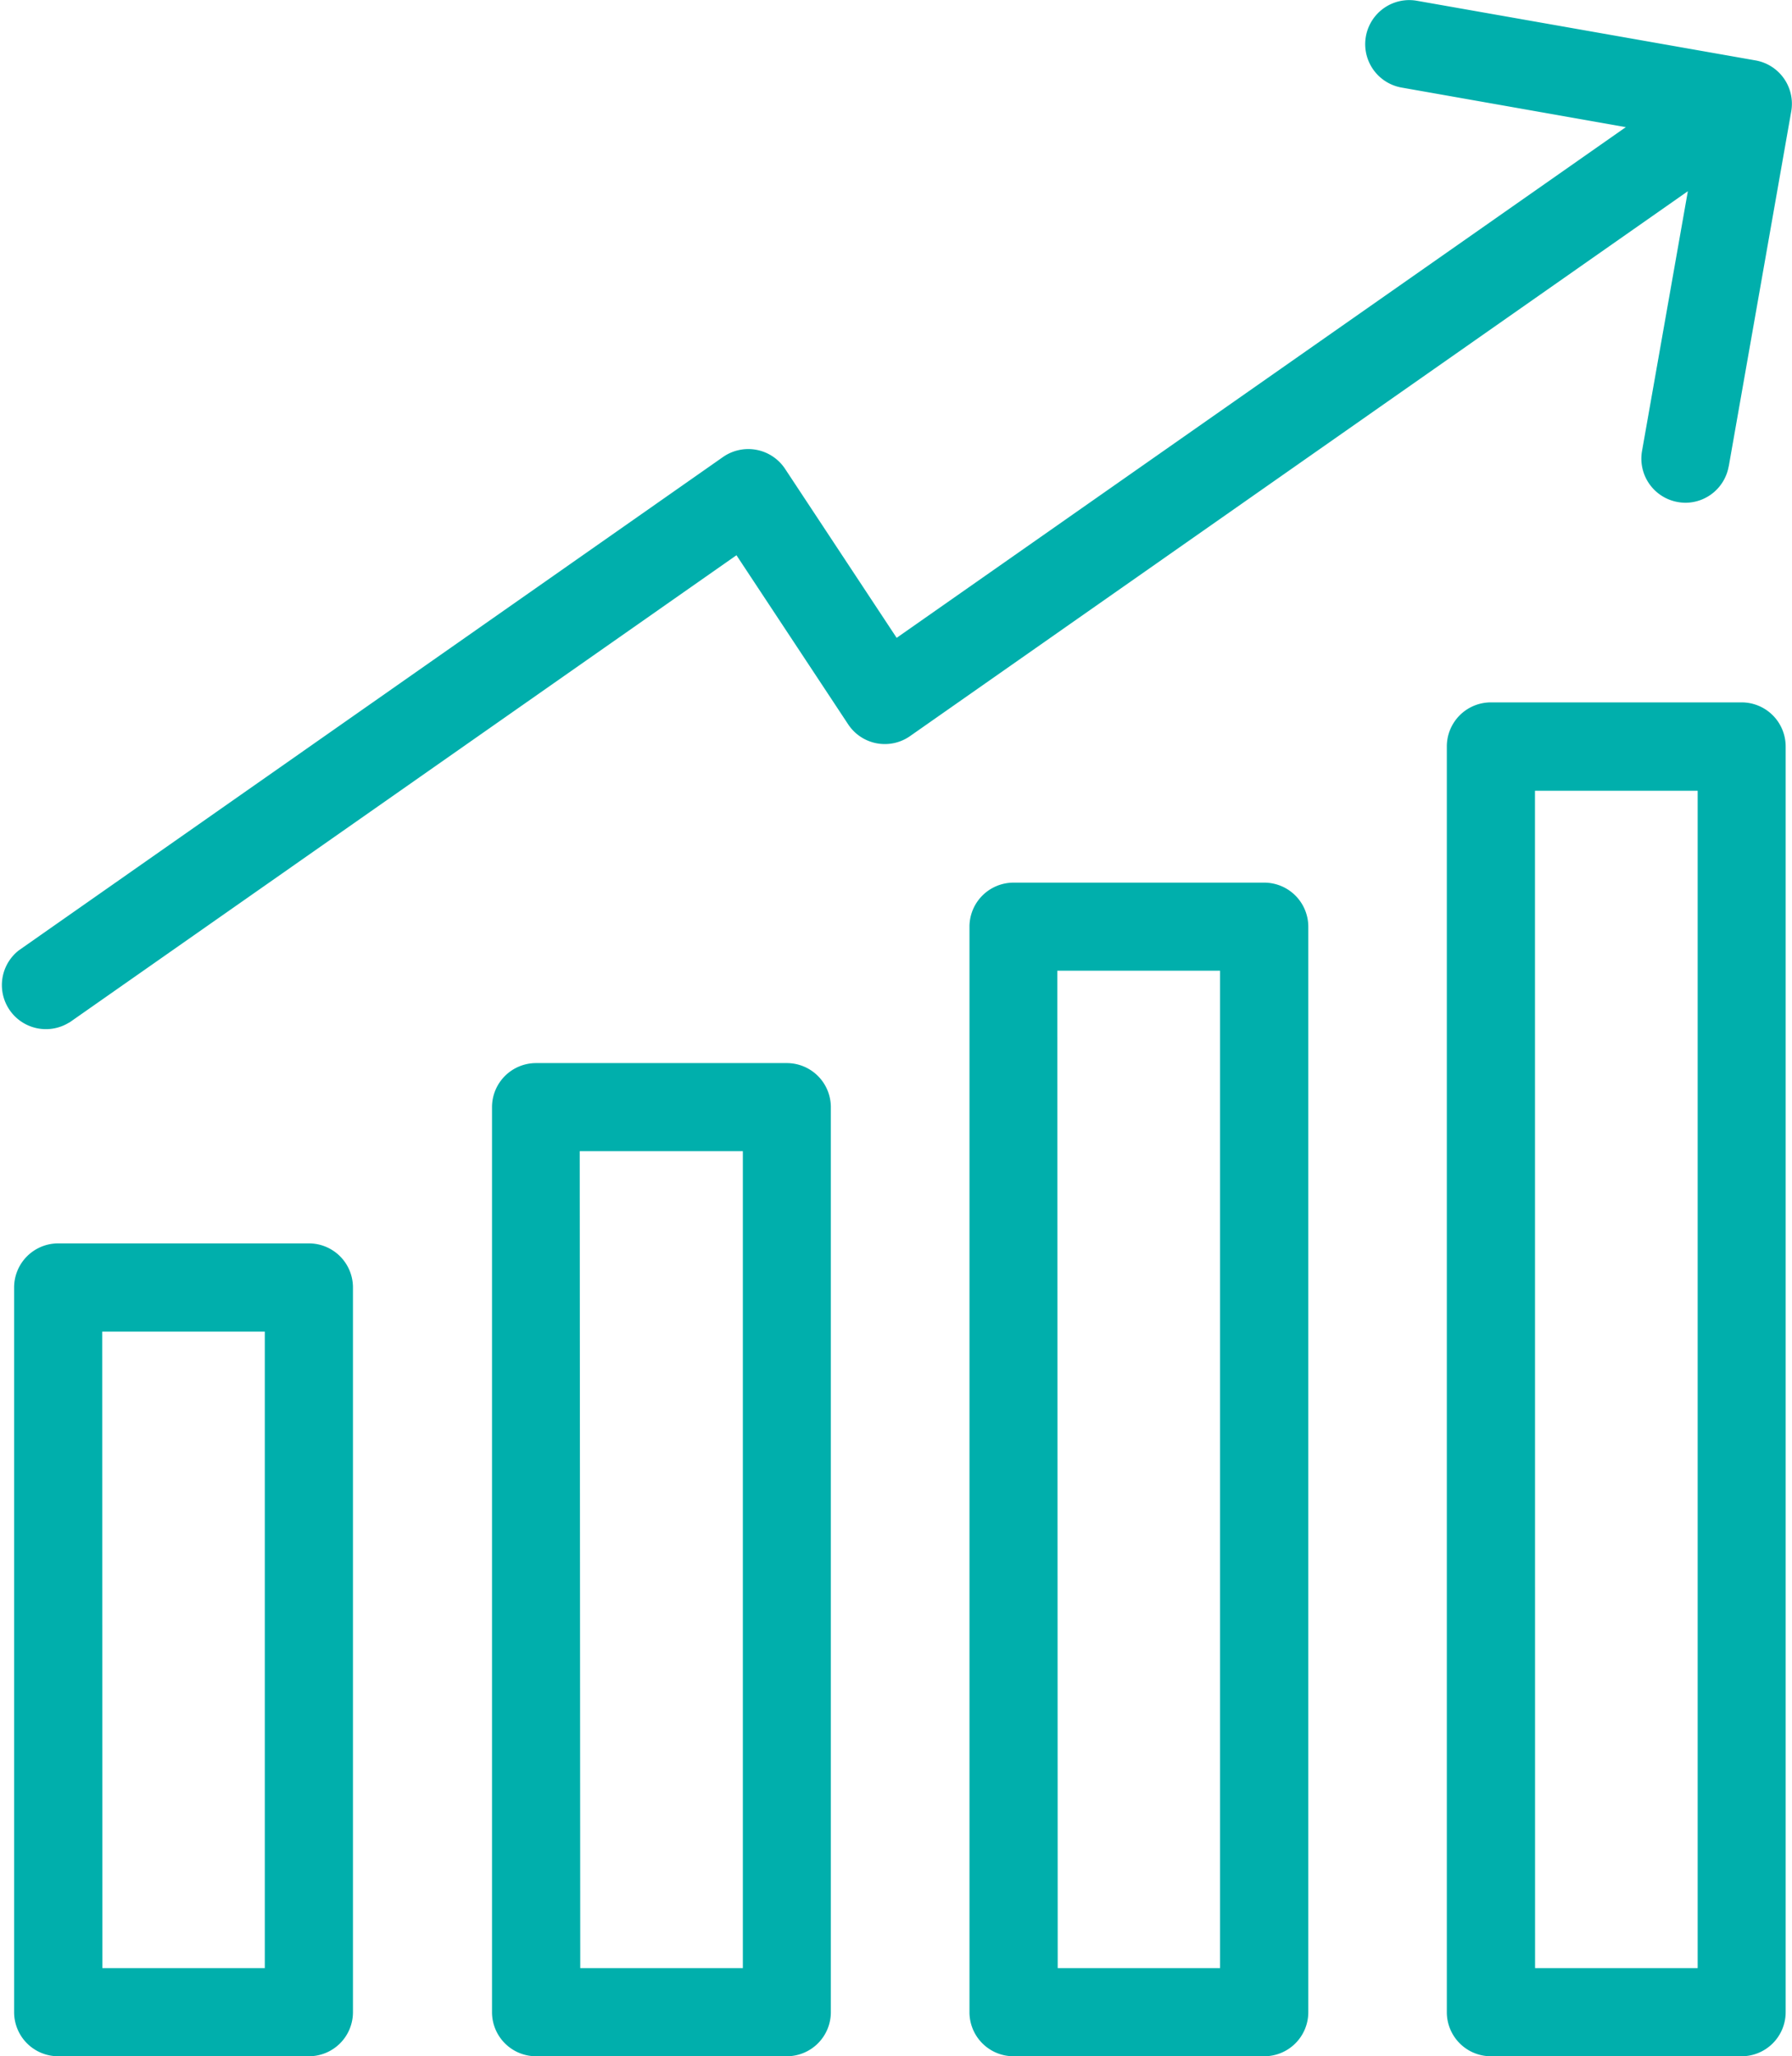 <svg xmlns="http://www.w3.org/2000/svg" xmlns:xlink="http://www.w3.org/1999/xlink" width="37.307" height="42.79" viewBox="0 0 37.307 42.79"><defs><clipPath id="a"><rect width="37.307" height="42.789" fill="#00afac"/></clipPath></defs><g transform="translate(0 0)" clip-path="url(#a)"><path d="M36.258,42.789h-5.22a.917.917,0,0,1-.917-.917V15.533a.917.917,0,0,1,.917-.917h5.22a.917.917,0,0,1,.917.917V41.872a.917.917,0,0,1-.917.917m-4.3-1.834h3.385v-24.5H31.956Zm-5.64,1.834H21.1a.917.917,0,0,1-.917-.917V19.286a.918.918,0,0,1,.917-.919h5.22a.918.918,0,0,1,.917.919V41.872a.917.917,0,0,1-.917.917m-4.3-1.834H25.4V20.2H22.012Zm-5.64,1.834h-5.22a.917.917,0,0,1-.917-.917V23.039a.917.917,0,0,1,.917-.917h5.22a.917.917,0,0,1,.917.917V41.872a.917.917,0,0,1-.917.917m-4.3-1.834h3.385v-17H12.069ZM6.431,42.789H1.211a.917.917,0,0,1-.917-.917V26.791a.917.917,0,0,1,.917-.917h5.22a.917.917,0,0,1,.917.917V41.872a.917.917,0,0,1-.917.917m-4.3-1.834H5.513V27.71H2.128ZM35.991,9.7l1.3-7.381a.916.916,0,0,0-.744-1.062L29.492.015a.917.917,0,0,0-.319,1.806l6.155,1.086L34.185,9.384a.917.917,0,0,0,.744,1.063.978.978,0,0,0,.16.015.917.917,0,0,0,.9-.759M1.443,21.279l13.889-9.725,2.325,3.518a.915.915,0,0,0,1.29.245l17.1-11.974A.918.918,0,1,0,35,1.839L18.667,13.273,16.344,9.756a.919.919,0,0,0-1.292-.246L.392,19.776a.917.917,0,0,0,1.051,1.5" transform="translate(0 0)" fill="#00afac"/></g></svg>